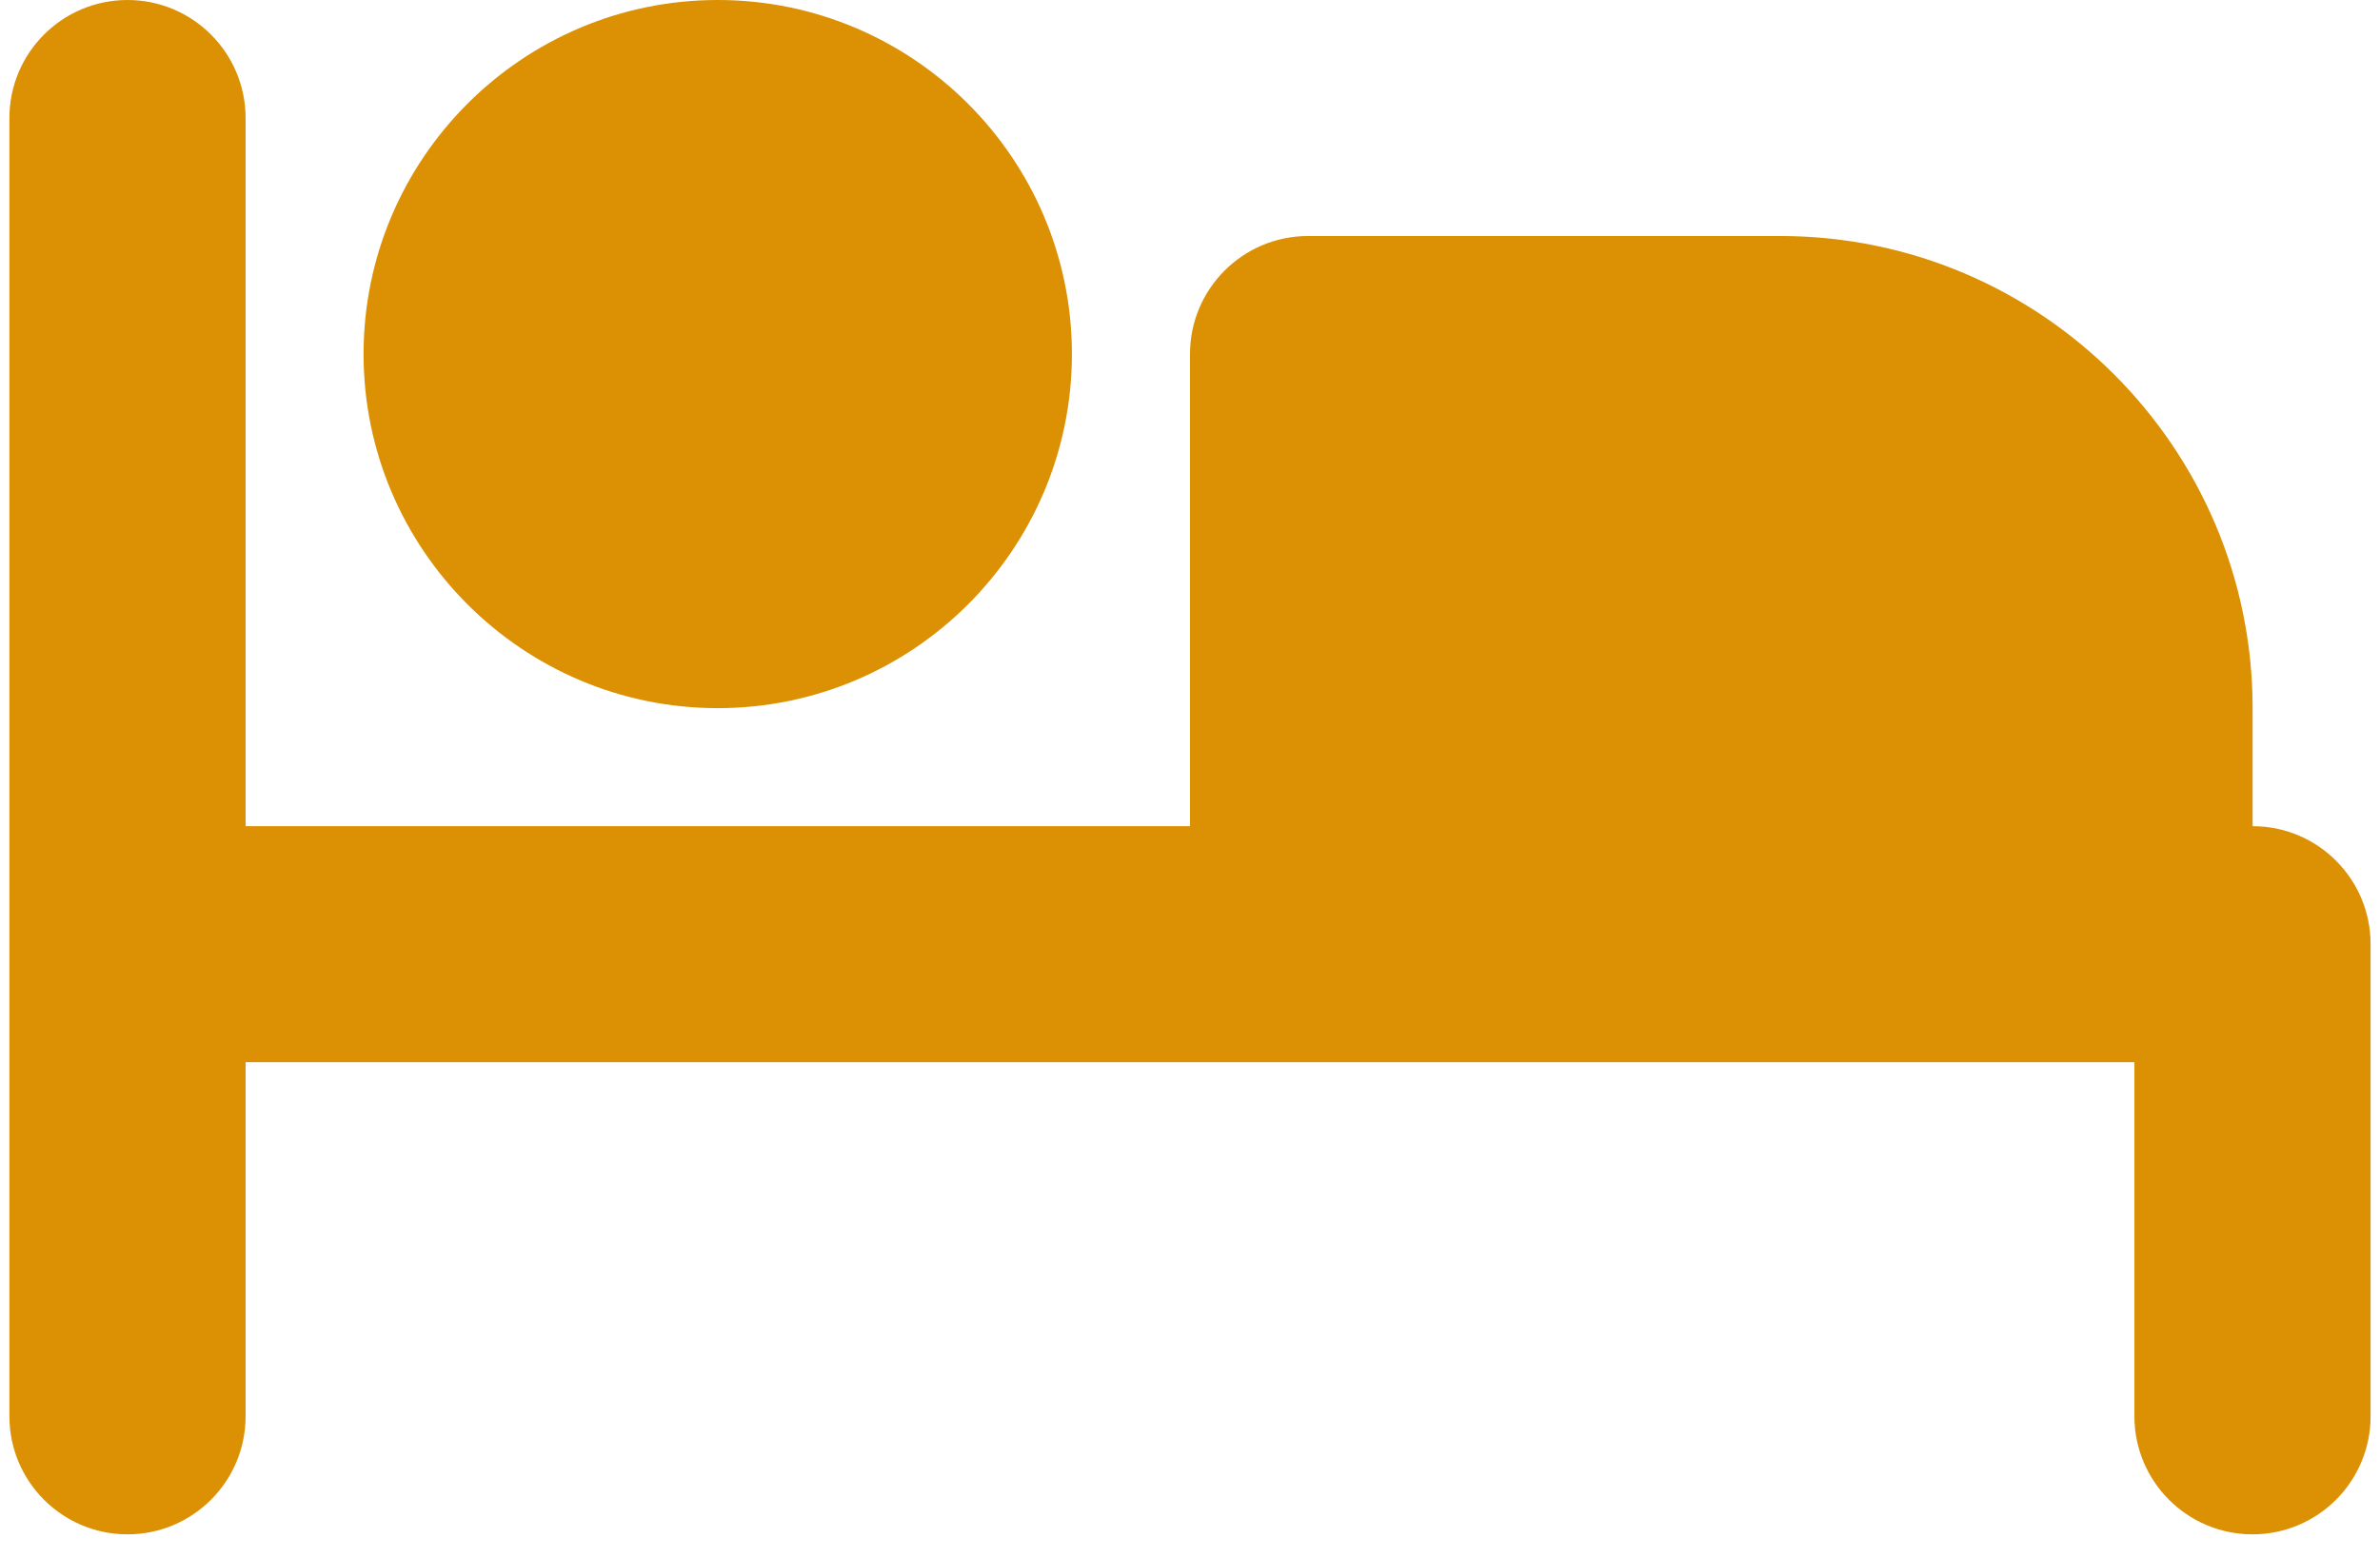 <?xml version="1.0" encoding="UTF-8"?>
<svg width="84px" height="55px" viewBox="0 0 84 55" version="1.1" xmlns="http://www.w3.org/2000/svg" xmlns:xlink="http://www.w3.org/1999/xlink">
    <title>bed</title>
    <g id="Symbols" stroke="none" stroke-width="1" fill="none" fill-rule="evenodd">
        <g id="bed" transform="translate(0.332, 0)" fill="#DC9003" fill-rule="nonzero">
            <path d="M83.336,33.332 L83.336,50 C83.336,52.301 81.469,54.168 79.168,54.168 C76.867,54.168 75,52.301 75,50 L75,37.5 L8.336,37.5 L8.336,50 C8.336,52.301 6.469,54.168 4.168,54.168 C1.867,54.168 -4.54747351e-13,52.301 -4.54747351e-13,50 L-4.54747351e-13,4.168 C-4.54747351e-13,1.867 1.867,7.10542736e-15 4.168,7.10542736e-15 C6.469,7.10542736e-15 8.336,1.867 8.336,4.168 L8.336,29.168 L41.668,29.168 L41.668,12.5 C41.668,10.199 43.535,8.332 45.836,8.332 L62.504,8.332 C71.695,8.332 79.172,15.809 79.172,25 L79.172,29.168 C81.469,29.164 83.336,31.031 83.336,33.332 L83.336,33.332 Z M25,25 C31.895,25 37.5,19.395 37.5,12.5 C37.5,5.606 31.895,0 25,0 C18.105,0 12.5,5.606 12.5,12.5 C12.5,19.391 18.109,25 25,25 Z" id="Shape"></path>
        </g>
    </g>
</svg>